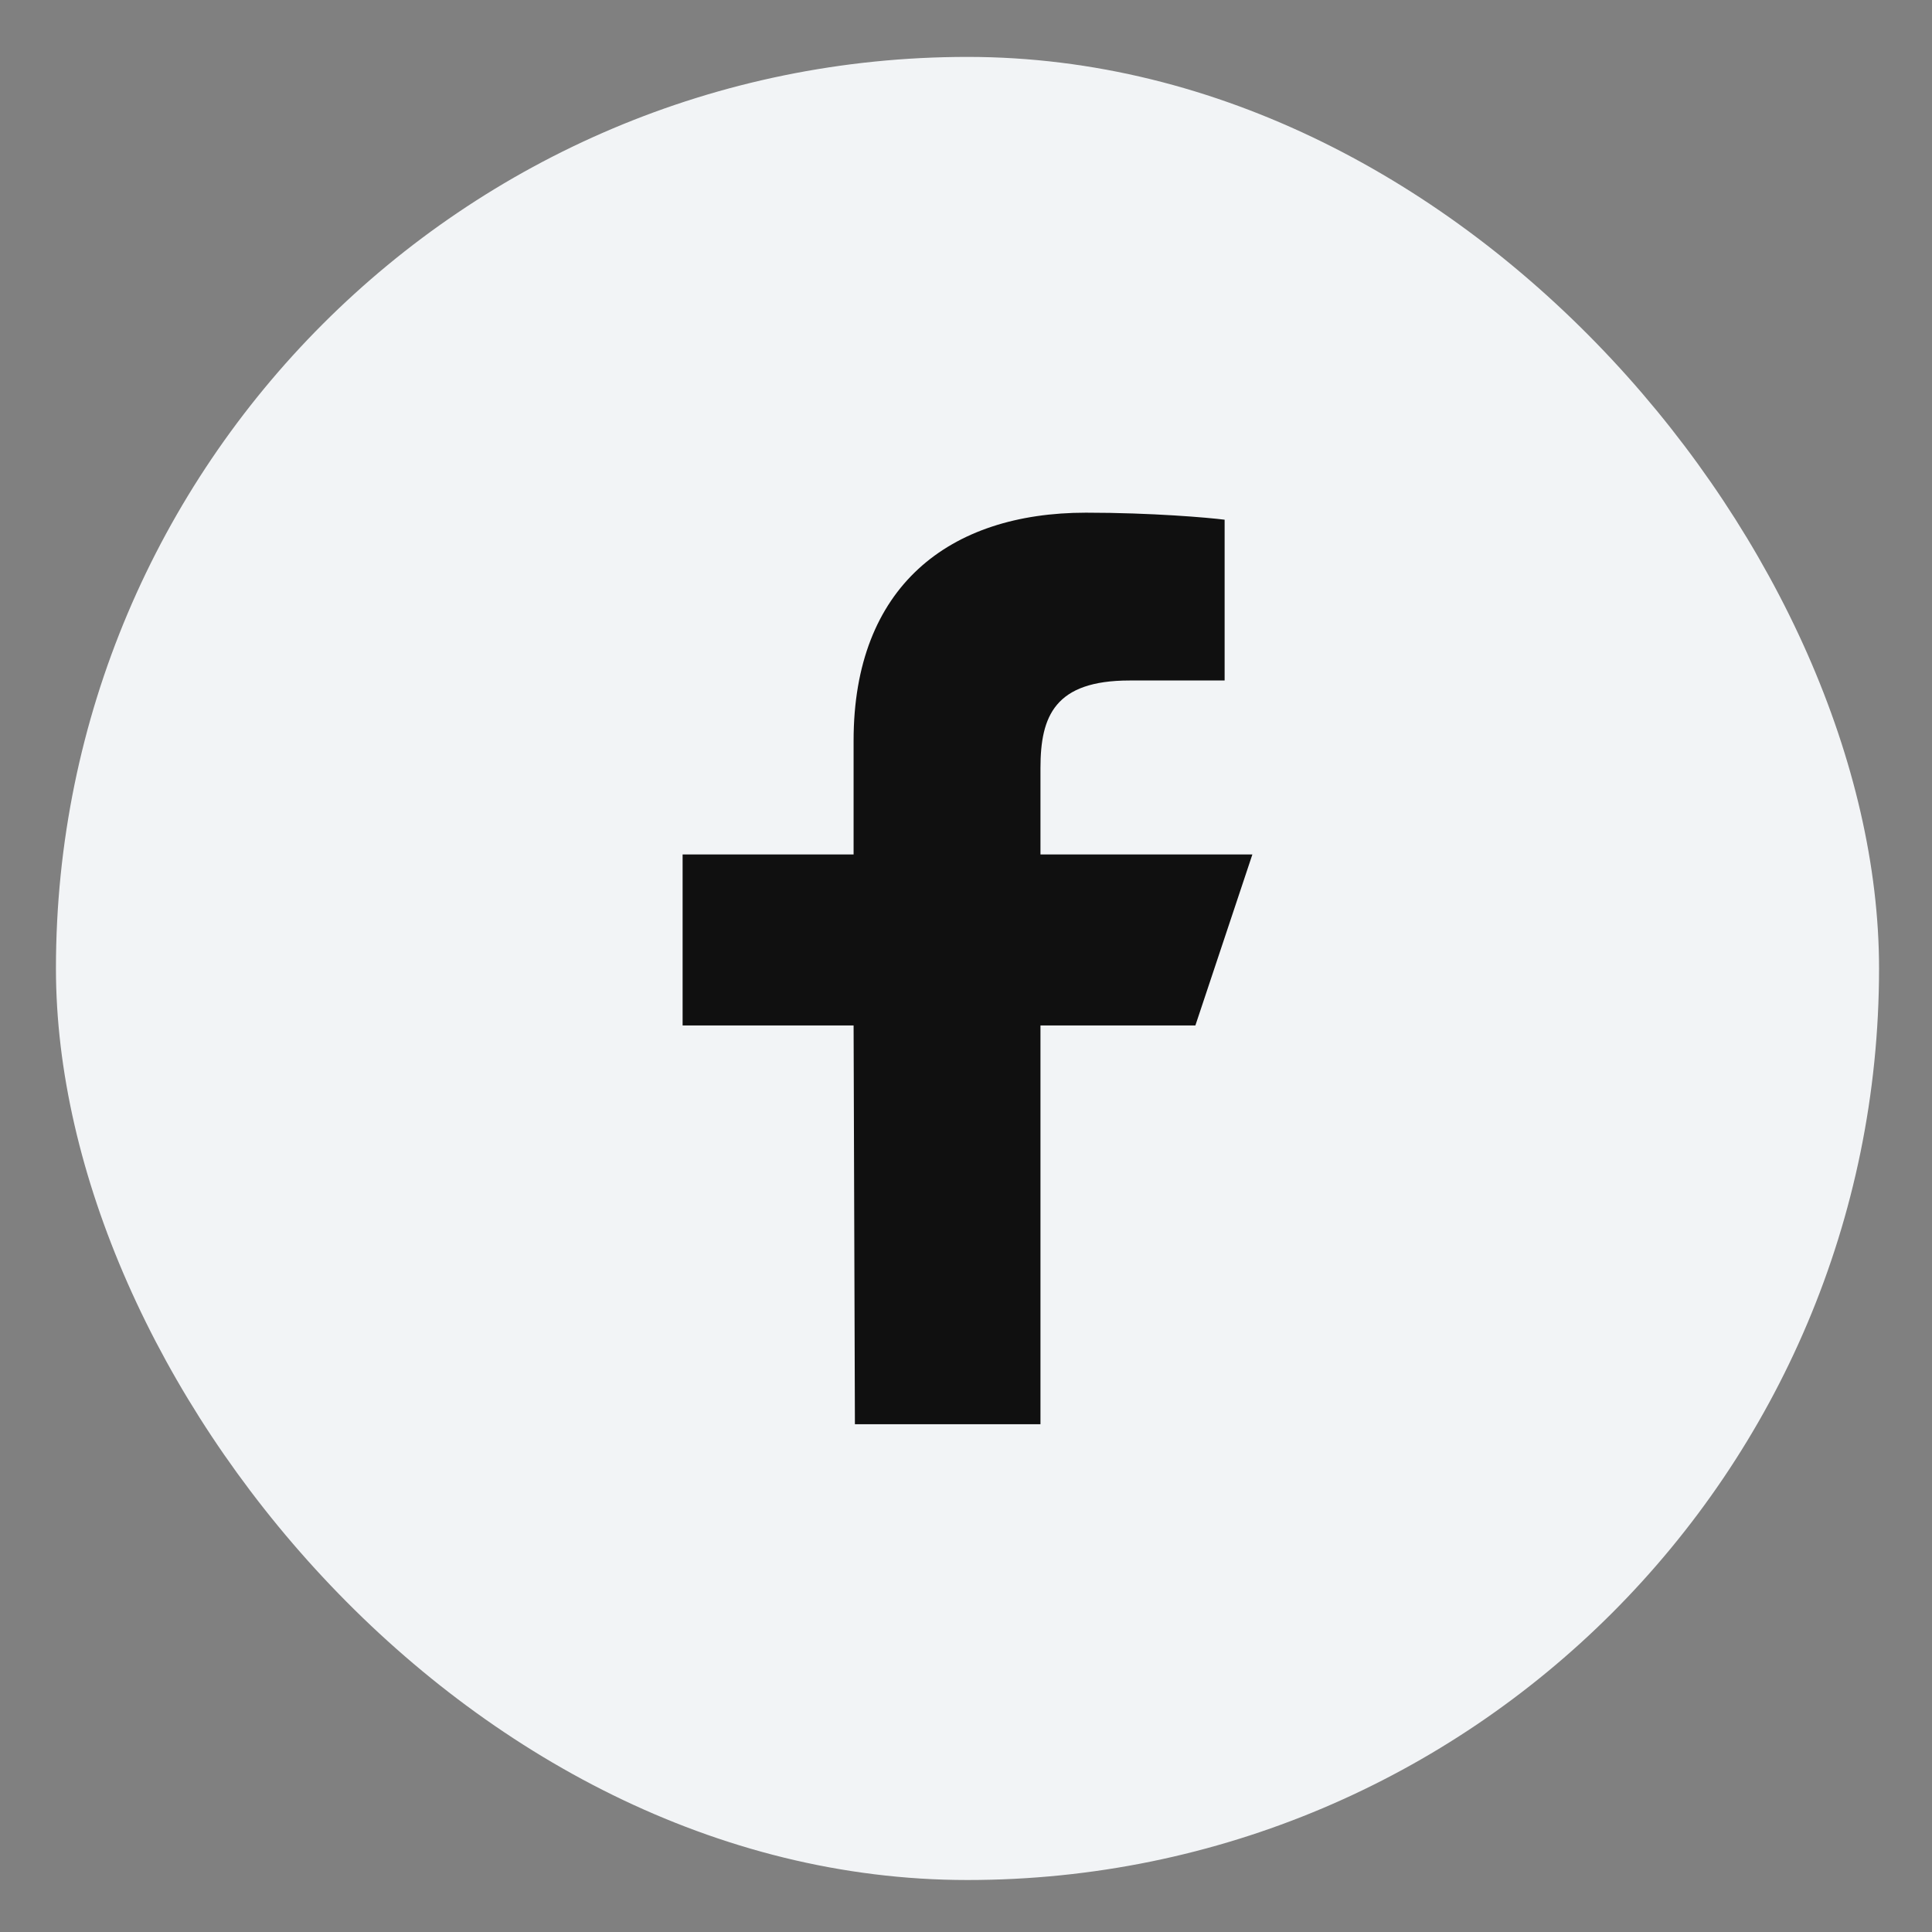<svg width="22" height="22" viewBox="0 0 22 22" fill="none" xmlns="http://www.w3.org/2000/svg">
<rect x="0" y="0" width="22" height="22" fill="#808080" stroke="none"/>
<rect x="0.637" y="0.648" width="20.76" height="20.76" rx="10.38" fill="#F2F4F6"/>
<path d="M9.735 16.218L9.72 11.677H7.773V9.73H9.72V8.433C9.72 6.682 10.804 5.838 12.366 5.838C13.114 5.838 13.758 5.894 13.945 5.918V7.749L12.862 7.749C12.012 7.749 11.848 8.153 11.848 8.745V9.73H14.261L13.612 11.677H11.848V16.218H9.735Z" fill="#101010"/>
</svg>
